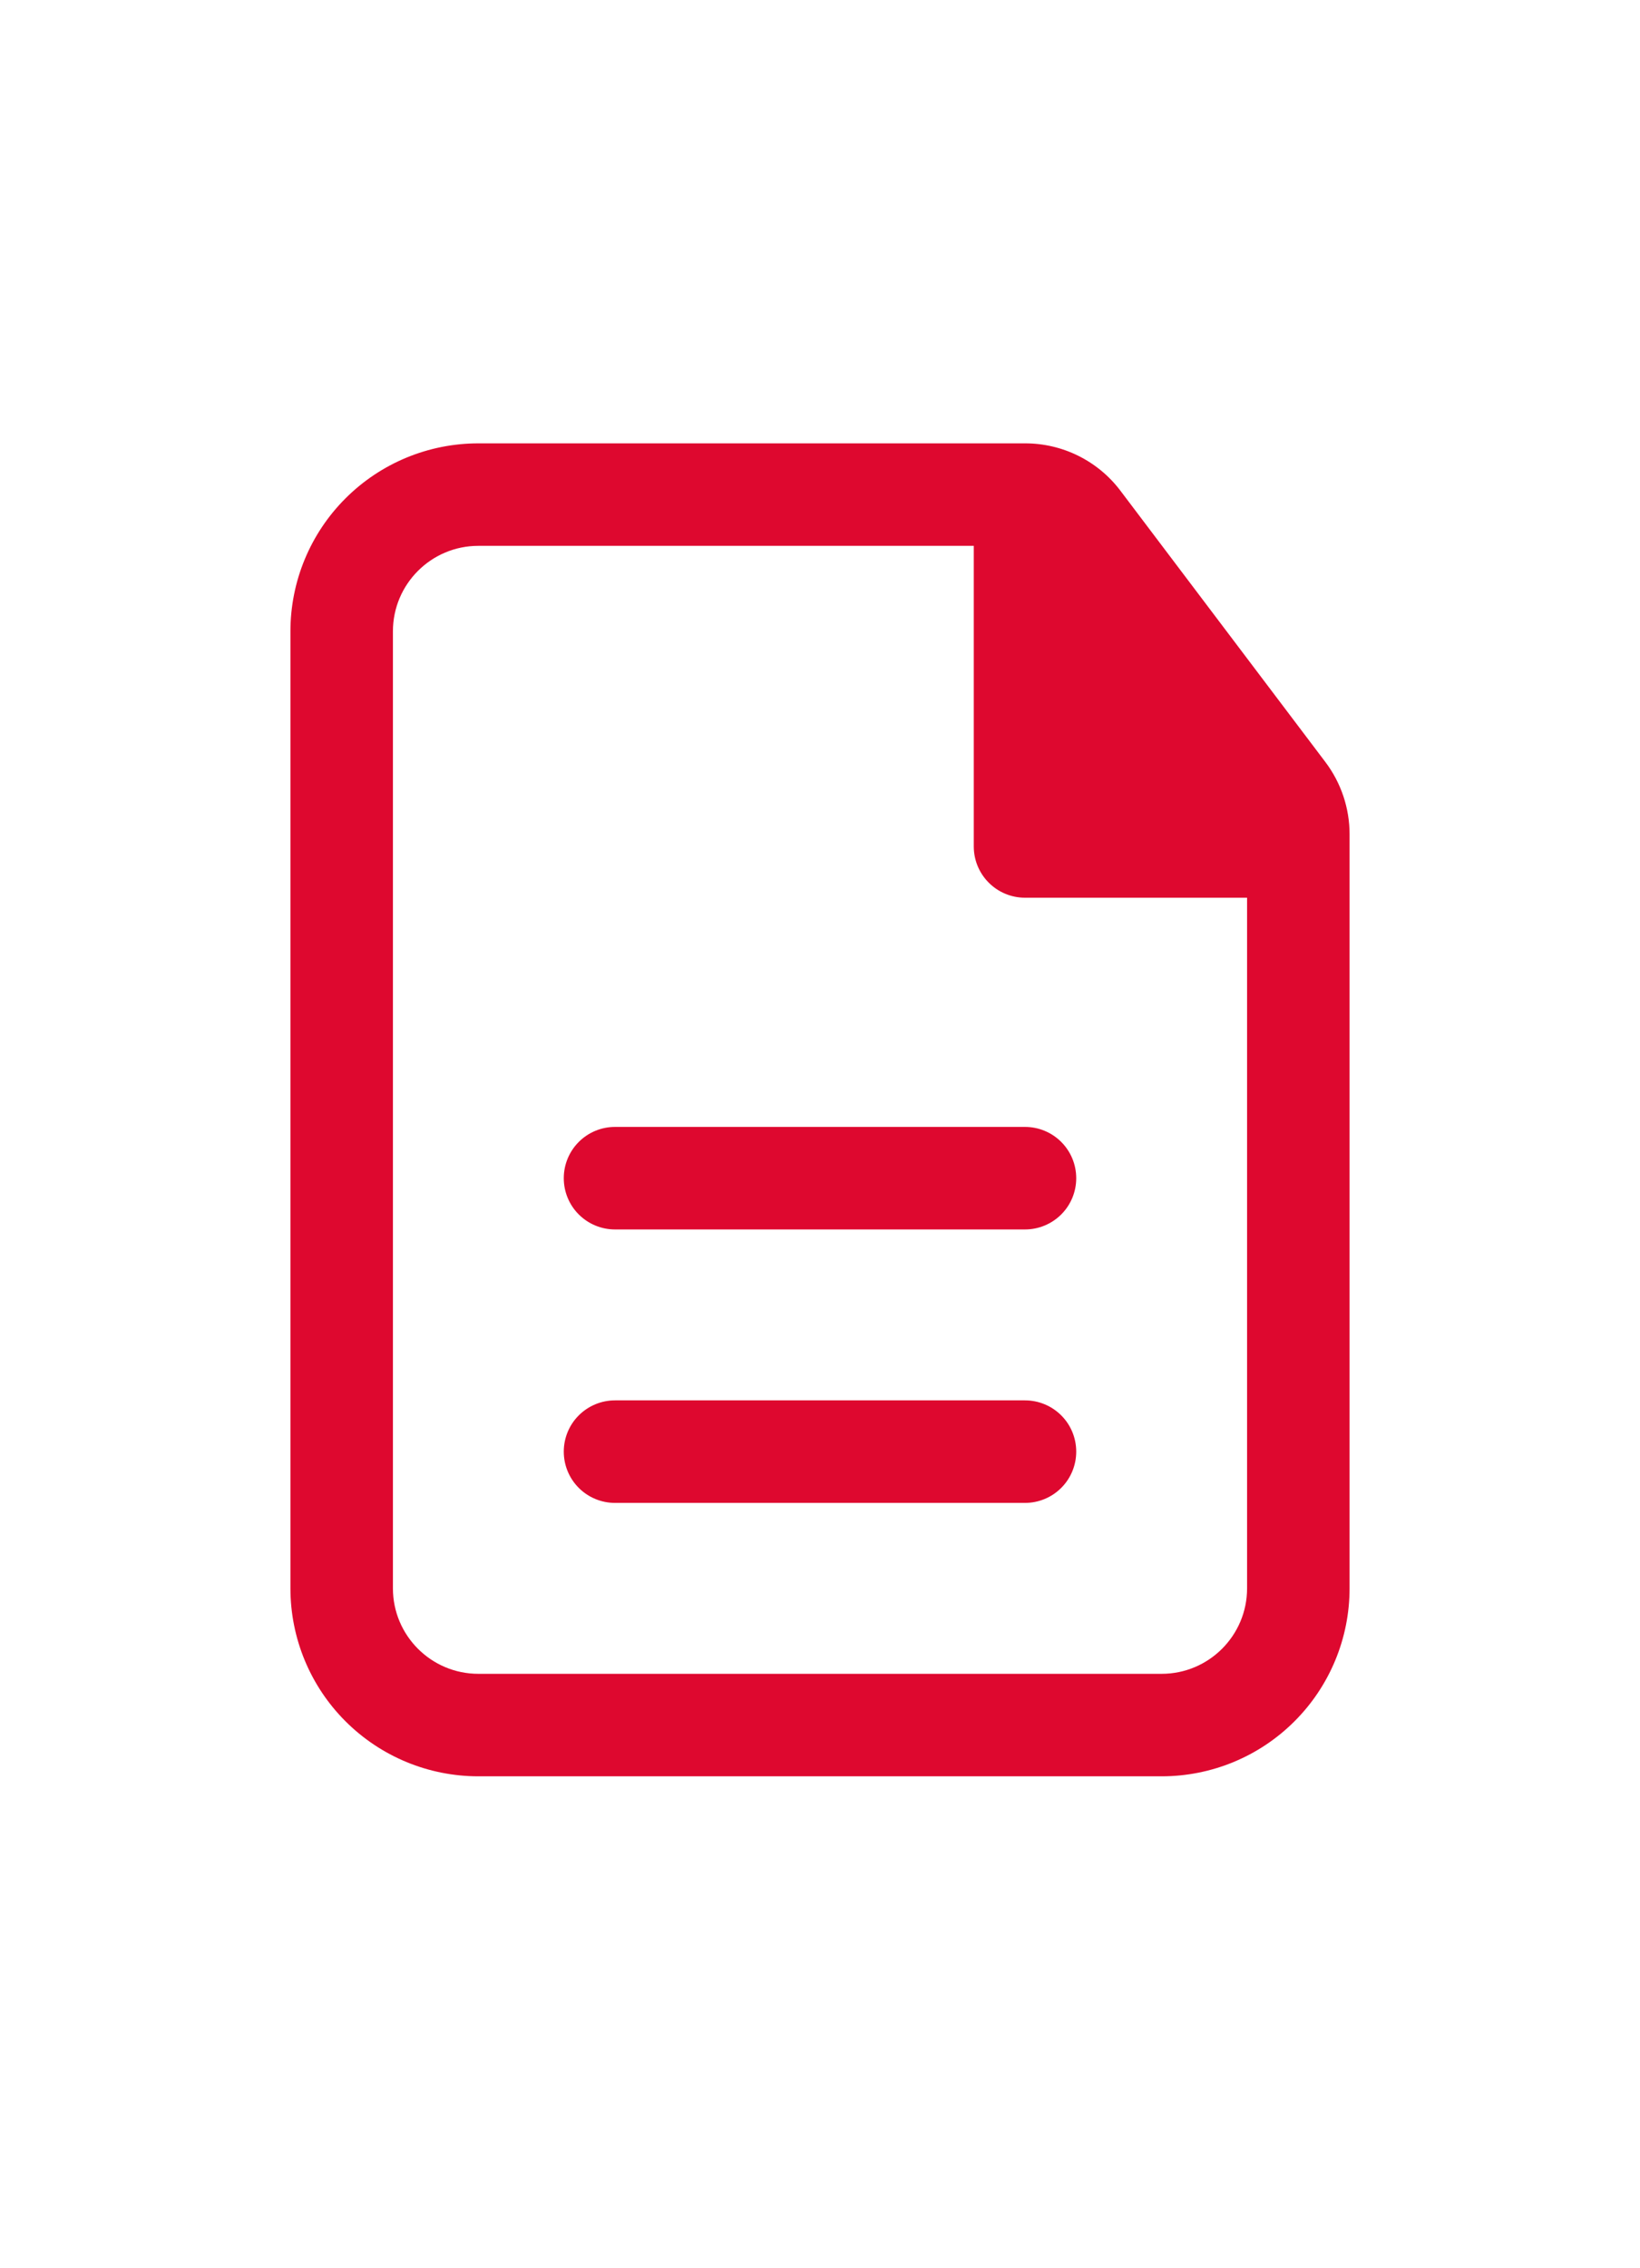 <svg xmlns="http://www.w3.org/2000/svg" width="34" height="47" viewBox="0 0 34 47" fill="none"><path d="M22.312 24.417C22.312 24.135 22.201 23.865 22.001 23.665C21.802 23.466 21.532 23.354 21.25 23.354H12.75C12.468 23.354 12.198 23.466 11.999 23.665C11.799 23.865 11.688 24.135 11.688 24.417C11.688 24.698 11.799 24.969 11.999 25.168C12.198 25.367 12.468 25.479 12.75 25.479H21.25C21.532 25.479 21.802 25.367 22.001 25.168C22.201 24.969 22.312 24.698 22.312 24.417ZM22.312 30.083C22.312 29.802 22.201 29.531 22.001 29.332C21.802 29.133 21.532 29.021 21.25 29.021H12.75C12.468 29.021 12.198 29.133 11.999 29.332C11.799 29.531 11.688 29.802 11.688 30.083C11.688 30.365 11.799 30.635 11.999 30.835C12.198 31.034 12.468 31.146 12.75 31.146H21.25C21.532 31.146 21.802 31.034 22.001 30.835C22.201 30.635 22.312 30.365 22.312 30.083Z" fill="#DE082F"></path><path fill-rule="evenodd" clip-rule="evenodd" d="M9.917 9.188C8.883 9.188 7.893 9.598 7.162 10.329C6.431 11.059 6.021 12.05 6.021 13.083V32.917C6.021 33.95 6.431 34.941 7.162 35.671C7.893 36.402 8.883 36.812 9.917 36.812H24.083C25.117 36.812 26.108 36.402 26.838 35.671C27.569 34.941 27.979 33.95 27.979 32.917V17.288C27.979 16.748 27.803 16.224 27.478 15.793L23.23 10.172C23 9.866 22.701 9.618 22.357 9.447C22.014 9.276 21.636 9.188 21.253 9.188H9.917ZM8.146 13.083C8.146 12.106 8.939 11.312 9.917 11.312H20.188V17.542C20.188 18.128 20.663 18.604 21.25 18.604H25.854V32.917C25.854 33.894 25.061 34.688 24.083 34.688H9.917C8.939 34.688 8.146 33.894 8.146 32.917V13.083Z" fill="#DE082F"></path></svg>